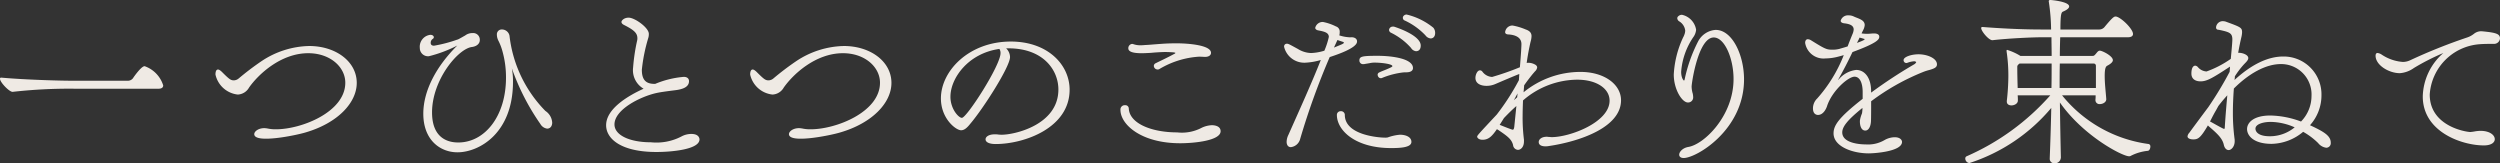 <svg xmlns="http://www.w3.org/2000/svg" width="283.386" height="18.505"><rect width="100%" height="100%" fill="#333333" stroke="none"/><path d="M8.516 10.056a57.3 57.3 0 0 0-7.063.353C1.1 10.474 0 9.33 0 8.934A.117.117 0 0 1 .132 8.8h.023c2.684.242 6.579.352 8.163.352h6.117a.733.733 0 0 0 .638-.286c.11-.176.946-1.364 1.32-1.364a3.36 3.36 0 0 1 2.107 2.18c0 .22-.154.374-.528.374Zm16.191-2.178c.109 0 .264.088.483.308.793.792.969.923 1.321.923a.883.883 0 0 0 .55-.219 31.126 31.126 0 0 1 2.552-1.937 10.078 10.078 0 0 1 5.435-1.738c3.014 0 5.391 1.761 5.391 4.181 0 2.266-2.178 4.554-5.787 5.611-1.144.351-5.831 1.3-5.831.2 0-.308.462-.682 1.145-.682a2.588 2.588 0 0 1 .374.043 4.26 4.26 0 0 0 .946.088c2.882 0 7.855-1.958 7.855-5.28 0-1.761-1.695-3.345-4.2-3.345-3.125 0-5.676 2.42-6.71 3.895a1.545 1.545 0 0 1-1.277.792 2.908 2.908 0 0 1-2.53-2.267c0-.285.065-.571.286-.571m29.677-3.325c0 .33-.265.683-.88.771-1.562.175-4.533 3.718-4.533 7.415 0 3.212 2.179 3.41 2.971 3.41 3.014 0 5.412-2.992 5.412-7.349a10.92 10.92 0 0 0-.44-3.125 6.076 6.076 0 0 0-.44-1.1 1.564 1.564 0 0 1-.153-.637.551.551 0 0 1 .593-.6.88.88 0 0 1 .836.7 14.472 14.472 0 0 0 4.071 8.537 1.7 1.7 0 0 1 .77 1.321c0 .4-.22.682-.572.682a1.041 1.041 0 0 1-.77-.528 26.1 26.1 0 0 1-3.235-6.316 7.734 7.734 0 0 1 .133 1.519c0 5.919-3.9 8.009-6.293 8.009-1.959 0-3.873-1.386-3.873-4.378 0-2.663 1.54-5.436 3.85-7.724a14.758 14.758 0 0 1-3.212 1.21.929.929 0 0 1-1.034-.924 1.362 1.362 0 0 1 1.188-1.5c.308 0 .4.176.4.264s-.044.154-.154.221a.523.523 0 0 0-.2.439c0 .044 0 .309.374.309a15.716 15.716 0 0 0 2.619-.683c.109-.021.153-.044.924-.483a1.325 1.325 0 0 1 .814-.265.75.75 0 0 1 .836.748Zm19.888 4.951a10.591 10.591 0 0 1 3.234-.792c.44 0 .594.242.594.483 0 .661-.682.925-1.606 1.035-.7.088-1.584.2-2.069.308-1.826.4-4.774 1.87-4.774 3.565 0 1.21 1.694 2.024 4.137 2.024a6.127 6.127 0 0 0 3.454-.66 2.363 2.363 0 0 1 1.122-.286c.858 0 .925.506.925.616 0 1.144-3.147 1.43-4.885 1.43-3.939 0-5.7-1.452-5.7-3.036 0-1.893 2.552-3.367 4.247-4.137a2.424 2.424 0 0 1-1.189-2.4 21.258 21.258 0 0 1 .462-3.08.941.941 0 0 0 .023-.242c0-.594-.4-.946-1.541-1.518-.2-.11-.264-.22-.264-.331 0-.153.286-.483.814-.483.7 0 2.288 1.144 2.288 1.826v.088a1.365 1.365 0 0 1-.066.4 19.192 19.192 0 0 0-.725 3.584c0 .967.308 1.606 1.409 1.606Zm11.042-1.628c.109 0 .264.088.483.308.793.792.969.923 1.321.923a.883.883 0 0 0 .55-.219 31.127 31.127 0 0 1 2.552-1.937 10.078 10.078 0 0 1 5.435-1.738c3.014 0 5.391 1.761 5.391 4.181 0 2.266-2.178 4.554-5.787 5.611-1.144.351-5.831 1.3-5.831.2 0-.308.462-.682 1.145-.682a2.587 2.587 0 0 1 .374.043 4.26 4.26 0 0 0 .946.088c2.882 0 7.855-1.958 7.855-5.28 0-1.761-1.695-3.345-4.2-3.345-3.125 0-5.676 2.42-6.71 3.895a1.545 1.545 0 0 1-1.277.792 2.908 2.908 0 0 1-2.53-2.267c0-.285.065-.571.286-.571m28.729-2.401a1.389 1.389 0 0 1 .441.991c0 1.1-3.059 5.874-4.511 7.568-.352.441-.66.727-1.034.727-.594 0-2.288-1.321-2.288-3.609 0-3.146 3.212-6.447 7.921-6.447 4.2 0 6.667 2.641 6.667 5.457 0 4.356-5.171 6.161-8.383 6.161-.793 0-1.145-.242-1.145-.528 0-.33.418-.572 1.035-.572a2.385 2.385 0 0 1 .4.022 2.95 2.95 0 0 0 .441.021c1.341 0 6.38-1.078 6.38-5.126 0-2.2-1.715-4.665-5.654-4.665Zm-6.314 5.479c0 1.386.924 2.4 1.3 2.4.55 0 4.379-5.941 4.379-7.327a.779.779 0 0 0-.132-.484c-3.565.506-5.545 3.345-5.545 5.413m29.634 3.232c.2 0 .991.044.991.683 0 1.078-3.038 1.363-4.578 1.363-4.444 0-6.776-2.134-6.776-3.784a.485.485 0 0 1 .527-.528.381.381 0 0 1 .418.374c.089 1.716 2.62 2.707 5.48 2.707a4.808 4.808 0 0 0 2.794-.529 2.978 2.978 0 0 1 1.144-.286m-.9-7.745c-.242-.021-.418-.021-.594-.021a9.967 9.967 0 0 0-4.467 1.408.325.325 0 0 1-.2.044.43.43 0 0 1-.418-.4.336.336 0 0 1 .2-.307c.484-.243 1.342-.639 2.025-1.013l.132-.066c.044-.022.065-.066.088-.066v-.041c-.023 0-.067-.022-.155-.044A11.937 11.937 0 0 0 131.8 5.9c-.439.022-.88.044-1.3.088-.374.022-.748.044-1.1.044-.858 0-1.5-.132-1.5-.55a.485.485 0 0 1 .441-.507.688.688 0 0 1 .176.045 2.234 2.234 0 0 0 .748.11 3.571 3.571 0 0 0 .462-.022c.55-.022 1.188-.088 1.871-.133.55-.044 1.143-.065 1.759-.065 1.321 0 3.917.2 3.917 1.078 0 .264-.242.462-.682.462Zm16.763-2.222c.264 0 .594.133.594.463 0 .2-.044.792-3.1 1.782a82.1 82.1 0 0 0-3.344 9.263 1.235 1.235 0 0 1-1.056.946c-.484 0-.484-.55-.484-.594a1.872 1.872 0 0 1 .2-.792c1.144-2.575 2.662-5.919 3.675-8.493a7.4 7.4 0 0 1-1.805.308 2.353 2.353 0 0 1-2.355-1.8.309.309 0 0 1 .331-.352c.154 0 .264.067 1.232.594a3 3 0 0 0 1.5.462 5.848 5.848 0 0 0 1.5-.264 8.61 8.61 0 0 0 .507-1.562c0-.506-.551-.616-1.232-.748-.111-.022-.309-.11-.309-.286a.864.864 0 0 1 .881-.661 5.757 5.757 0 0 1 1.473.507.605.605 0 0 1 .418.638 1.154 1.154 0 0 1-.044.374 4.524 4.524 0 0 0 1.189.22Zm-2.024 1.167c.814-.33 1.122-.441 1.122-.551a.1.1 0 0 0-.088-.088c-.176-.065-.418-.132-.639-.22Zm1.232 7.634c0 2.333 3.983 2.575 4.51 2.575a1.561 1.561 0 0 0 .352-.022 5.4 5.4 0 0 1 1.386-.308c.639 0 1.3.242 1.3.814 0 .638-1.254.7-2.311.7-4.048 0-6.138-2-6.138-3.763a.417.417 0 0 1 .418-.417.433.433 0 0 1 .484.417m6.667-4.818a9.027 9.027 0 0 0-2.465.638.249.249 0 0 1-.11.021.341.341 0 0 1-.33-.219.415.415 0 0 1-.044-.176.279.279 0 0 1 .154-.242c.4-.2.66-.264 1.233-.529.2-.088.286-.153.286-.2 0-.242-1.21-.4-2.047-.4a2.5 2.5 0 0 0-.55.066l-.528.088a.506.506 0 0 1-.176.021.408.408 0 0 1-.44-.418c0-.462.33-.528 2.046-.528 1.651 0 4.027.309 4.027 1.387 0 .263-.2.484-.771.484Zm-1.123-5.193s3.059.925 3.059 2.156c0 .572-.374.639-.528.639a.766.766 0 0 1-.572-.374 7.365 7.365 0 0 0-2.289-1.732.353.353 0 0 1-.2-.308.405.405 0 0 1 .418-.374Zm3.587.99a7.676 7.676 0 0 0-2.332-1.672.318.318 0 0 1-.221-.286.313.313 0 0 1 .023-.154.452.452 0 0 1 .4-.242 7.547 7.547 0 0 1 3.036 1.5.915.915 0 0 1 .2.594c0 .44-.265.617-.507.617a.828.828 0 0 1-.594-.353m11.168 12.014c0 .7-.4.968-.682.968a.593.593 0 0 1-.55-.528c-.154-.683-.66-1.034-1.694-1.738a.283.283 0 0 1-.132-.088c-.507.725-.9 1.21-1.629 1.21-.528 0-.616-.309-.616-.33 0-.155.022-.176 2.223-2.531a26.779 26.779 0 0 0 2.508-3.894l.044-.7c-.682.263-2.266.946-2.728 1.143a2.471 2.471 0 0 1-.991.2c-.66 0-1.253-.264-1.253-.9 0-.374.219-.857.505-.857a.349.349 0 0 1 .287.153 1.453 1.453 0 0 0 1.1.595 30.379 30.379 0 0 0 3.147-1.1c.132-1.5.176-2.442.176-2.618 0-.814-.77-1.056-1.474-1.1-.132 0-.374-.044-.374-.264a.837.837 0 0 1 .836-.748 6.8 6.8 0 0 1 1.474.44c.528.176.682.44.682.77a2.428 2.428 0 0 1-.11.638 26.789 26.789 0 0 0-.44 2.4.65.65 0 0 1 .22-.023 1.566 1.566 0 0 1 .639.155c.241.109.33.242.33.374a.764.764 0 0 1-.265.462l-.264.307c-.352.441-.66.837-.946 1.255l-.066.792a10.2 10.2 0 0 1 6.447-2.31c2.728 0 4.6 1.43 4.6 3.213 0 3.1-4.753 4.686-8.207 5.192-.067.021-1.123.176-1.123-.462 0-.286.308-.595.924-.595.067 0 .155.023.22.023.11 0 .221.021.33.021 2.047 0 6.558-1.672 6.558-4.136 0-1.342-1.431-2.376-3.675-2.376a9.465 9.465 0 0 0-6.139 2.354c-.022.616-.044 1.21-.044 1.8a19.741 19.741 0 0 0 .154 2.662Zm-.858-4c-.484.419-.946.881-1.408 1.364l-.484.77a.079.079 0 0 0 .066.023c.153.065 1.3.527 1.408.527.088 0 .132-.065.176-.307Zm.132-1.43-.418.771.374-.331Zm18.546-2.47c0 .793.308 1.013.308 1.013.044 0 .066-.044.088-.132a17.029 17.029 0 0 1 1.518-4.291 2.426 2.426 0 0 1 2-1.32c1.871 0 3.213 2.838 3.213 5.611 0 5.721-5.391 8.911-6.843 8.911-.33 0-.507-.154-.507-.374 0-.33.4-.771 1.034-.88 1.783-.286 5.127-3.52 5.127-7.7 0-2.333-1.011-4.709-2.244-4.709-1.759 0-2.509 5.171-2.509 5.566a3 3 0 0 0 .133.815 2.435 2.435 0 0 1 .044.374.579.579 0 0 1-.594.616c-.661 0-1.606-1.475-1.606-3.169a11.274 11.274 0 0 1 1.056-4.2 1.66 1.66 0 0 0 .132-.286 1.4 1.4 0 0 0 .11-.506 1.418 1.418 0 0 0-.638-1.013.464.464 0 0 1-.264-.374.306.306 0 0 1 .131-.242.588.588 0 0 1 .4-.153 2.067 2.067 0 0 1 1.606 1.694 1.673 1.673 0 0 1-.33.857 8.009 8.009 0 0 0-1.364 3.9m20.261 5.537a3.38 3.38 0 0 1 .22-.77.936.936 0 0 0 .044-.242 2.526 2.526 0 0 0 .022-.418c-1.694 1.364-2.288 2.134-2.288 2.773 0 1.21 1.958 1.364 2.684 1.364a3.684 3.684 0 0 0 2.134-.507 2.415 2.415 0 0 1 1.123-.308c.66 0 .835.352.835.529 0 1.1-3.167 1.3-3.762 1.3-1.892 0-4-.792-4-2.267 0-.9.572-1.782 3.3-3.916v-.836c-.022-1.078-.374-1.673-.924-1.673-.726 0-2.574 1.629-3.124 3.367-.111.33-.441.968-1.013.968-.153 0-.572-.066-.572-.748a1.557 1.557 0 0 1 .484-1.122A16.37 16.37 0 0 0 209 6.249c-.176.044-.353.11-.484.132a5.906 5.906 0 0 1-1.584.242 2.113 2.113 0 0 1-2.311-1.76c0-.221.088-.418.309-.418a.773.773 0 0 1 .374.132c1.6.99 1.738 1.056 2.442 1.056a3.139 3.139 0 0 0 .748-.088c.2-.066.55-.154.946-.286.176-.484.374-.968.572-1.453a1.385 1.385 0 0 0 .11-.462c0-.4-.33-.616-1.056-.7-.242-.021-.419-.131-.419-.286a.848.848 0 0 1 .9-.616 1.283 1.283 0 0 1 .55.11c.132.067.308.132.484.2.418.175.792.351.792.792a1.468 1.468 0 0 1-.176.572c-.044.109-.132.242-.176.374a5.716 5.716 0 0 0 .573.044c.241 0 .461-.023.725-.044h.132c.33 0 .572.132.572.351v.023c0 .308-.219.7-3.036 1.738a50.028 50.028 0 0 1-1.584 3.059c-.022.044-.044.065-.044.088.022 0 .044-.023.066-.044a3.032 3.032 0 0 1 1.98-1.078c.946 0 1.694.857 1.694 2.42v.153a54.014 54.014 0 0 1 4.869-3.2.667.667 0 0 0 .22-.2c0-.022.022-.044.022-.066s-.022-.022-.066-.044a.341.341 0 0 0-.176-.044 2.761 2.761 0 0 0-.77.177.249.249 0 0 1-.11.021.318.318 0 0 1-.308-.33c0-.374.9-.66 1.694-.66.968 0 2.09.44 2.09 1.144 0 .308-.263.44-.593.55-.309.111-.529.132-.969.309a25.738 25.738 0 0 0-5.9 3.322c0 .88 0 2-.022 2.311-.044.637-.308 1.011-.638 1.011-.44 0-.616-.506-.616-1.056Zm-.33-8.8c.176-.066.858-.309.858-.4 0-.044-.022-.066-.087-.066a4.373 4.373 0 0 0-.485-.133c-.066.177-.176.374-.286.595M233.6 17.911a.661.661 0 0 1-.705.594.5.5 0 0 1-.549-.528v-.022c.066-1.672.132-3.675.175-5.721a20.2 20.2 0 0 1-9.285 6.249.521.521 0 0 1-.462-.506.266.266 0 0 1 .155-.264 27.245 27.245 0 0 0 9.483-6.909h-3.7a4.98 4.98 0 0 1 .022.594c0 .352-.4.55-.726.55-.286 0-.528-.132-.528-.44v-.066a25.682 25.682 0 0 0 .176-2.772 18.325 18.325 0 0 0-.2-2.839v-.088c0-.044 0-.088.066-.088a6.538 6.538 0 0 1 1.5.682h3.542c0-.726-.021-1.452-.021-2.112H231.4c-.946 0-3.586.11-5.522.33-.4.066-1.3-1.012-1.3-1.365a.117.117 0 0 1 .133-.131h.021c2.751.22 5.127.286 6.778.286h.99a22.034 22.034 0 0 0-.242-3.036c0-.067-.023-.111-.023-.155 0-.11.044-.154.2-.154.087 0 2.112.177 2.112.727 0 .175-.2.374-.66.572-.2.088-.33.132-.33 2.046h4.356a.8.8 0 0 0 .683-.33c.77-.924 1.011-1.144 1.21-1.144.528 0 1.98 1.386 1.98 1.98 0 .22-.176.374-.594.374h-7.657a64.912 64.912 0 0 0-.044 2.112h3.7c.176 0 .2-.044.331-.176l.219-.264c.111-.11.176-.154.286-.154.264 0 1.475.594 1.475 1.078 0 .176-.177.374-.572.594-.2.089-.353.221-.353 1.211 0 .857.133 1.936.177 2.6v.022c0 .33-.374.55-.727.55a.45.45 0 0 1-.5-.462v-.026a4.259 4.259 0 0 0 .021-.506h-3.806a15.193 15.193 0 0 0 9.835 5.523.274.274 0 0 1 .176.286c0 .22-.109.462-.286.484a5.329 5.329 0 0 0-1.98.594.374.374 0 0 1-.154.022c-.77 0-5.215-2.332-7.833-6.095.022 2.112.066 4.246.11 6.271ZM228.935 7.2l-.067.044c-.176.155-.2.22-.2.33 0 .924.022 1.628.044 2.4h3.829c.021-.947.021-1.87.021-2.773Zm8.646.264a.254.254 0 0 0-.264-.264h-3.828c-.022.9-.022 1.826-.022 2.773h4.114ZM253.312 16c0 .637-.4 1.011-.683 1.011-.241 0-.462-.2-.55-.593-.154-.7-.66-1.21-1.694-2.091l-.11-.11c-.836 1.43-1.122 1.584-1.65 1.584-.308 0-.66-.087-.66-.352a.771.771 0 0 1 .22-.418c.132-.2 1.87-2.53 2.135-2.882a41.407 41.407 0 0 0 2.419-4.005l.044-.594c-2.045 1.342-2.64 1.672-3.344 1.672-.573 0-1.034-.263-1.034-.88 0-.858.352-.9.44-.9a.47.47 0 0 1 .286.154 1.387 1.387 0 0 0 .99.506 11.575 11.575 0 0 0 2.75-1.43c.023-.308.176-1.783.176-2.2 0-.725-.33-.836-1.452-1.078l-.264-.044a.269.269 0 0 1-.131-.25.76.76 0 0 1 .792-.7 1.358 1.358 0 0 1 .287.044c1.738.639 1.87.683 1.87 1.232a2.8 2.8 0 0 1-.088.573 29.775 29.775 0 0 0-.353 1.738h.111c.374 0 1.034.22 1.034.594 0 .22-.22.44-.441.66a9.5 9.5 0 0 0-1.078 1.408 2.848 2.848 0 0 1-.044.418c1.849-1.694 3.719-2.662 5.524-2.662a4.289 4.289 0 0 1 4.334 4.4 5.054 5.054 0 0 1-1.3 3.389c1.562.727 2.354 1.188 2.354 1.98a.517.517 0 0 1-.506.573 1.4 1.4 0 0 1-.924-.529 7.98 7.98 0 0 0-1.7-1.276 5.719 5.719 0 0 1-3.564 1.364c-2.134 0-2.794-.99-2.794-1.672 0-.726.726-1.541 2.641-1.541a10.464 10.464 0 0 1 3.476.683 4.156 4.156 0 0 0 1.188-2.883 3.443 3.443 0 0 0-3.477-3.63c-1.694 0-3.608 1.056-5.324 2.773-.067.9-.11 1.826-.11 2.728a22.313 22.313 0 0 0 .2 3.058Zm-2.662-2.16c.241.132 1.363.77 1.452.77.065 0 .088-.044.088-.22a135.6 135.6 0 0 1 .286-3.587 18.1 18.1 0 0 0-1.013 1.21l-.264.485c-.2.33-.44.792-.682 1.276Zm6.776-.022c-.924 0-1.76.264-1.76.771 0 .153.088.857 1.628.857a4.412 4.412 0 0 0 2.817-1.012 6.918 6.918 0 0 0-2.685-.616m23.892-10.275c1.606.154 2.068.286 2.068.814a.674.674 0 0 1-.726.616c-.572 0-1.122 0-1.651.045a6.11 6.11 0 0 0-5.588 5.7c0 3.608 4.136 4.247 4.621 4.247.066 0 .131-.023.2-.023.176-.021.351-.065.572-.087 1.21-.132 1.98.374 1.98.923 0 .374-.4.705-1.232.705-2.509 0-6.931-1.541-6.931-5.545a6.745 6.745 0 0 1 2.333-4.929 25.835 25.835 0 0 0-3.326 1.691 3.141 3.141 0 0 1-1.605.595c-1.233 0-2.751-.9-2.751-1.981 0-.2.088-.308.22-.308a1.106 1.106 0 0 1 .462.177 4.951 4.951 0 0 0 2.4.836 1.934 1.934 0 0 0 .813-.176 62.051 62.051 0 0 1 6.423-2.574 2.551 2.551 0 0 0 .837-.44 1.308 1.308 0 0 1 .748-.286Z" fill="#efeae4"/></svg>